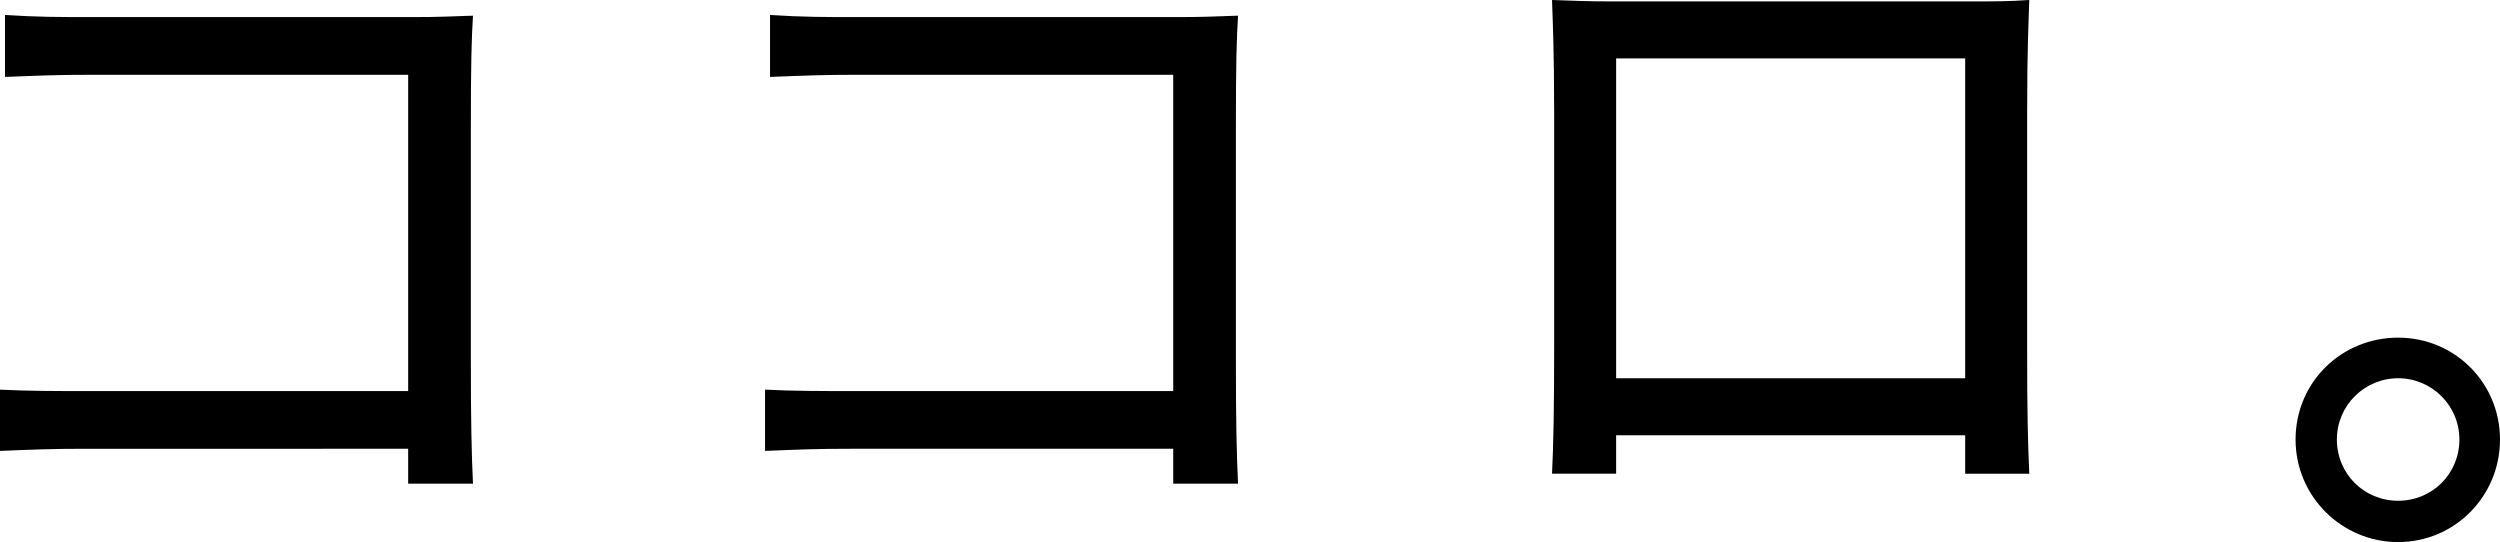 <?xml version="1.0" encoding="UTF-8"?><svg id="_レイヤー_2" xmlns="http://www.w3.org/2000/svg" viewBox="0 0 175.48 38.05"><g id="_レイヤー_1-2"><path d="m0,27.35c1.95.1,4.05.1,6,.1h22.65V5.25H6.35c-2.3,0-3.4.05-6,.15V1.05c2.25.15,3.95.15,6,.15h22.6c1.85,0,2.75-.05,4.25-.1-.1,1.6-.15,3.35-.15,7.95v16.15c0,4.5.05,6.55.15,8.75h-4.55v-2.45H6c-2.4,0-3.5.05-6,.15v-4.3Z"/><path d="m53.7,27.35c1.95.1,4.05.1,6,.1h22.65V5.25h-22.3c-2.3,0-3.4.05-6,.15V1.05c2.25.15,3.95.15,6,.15h22.6c1.85,0,2.75-.05,4.25-.1-.1,1.6-.15,3.35-.15,7.95v16.15c0,4.5.05,6.55.15,8.75h-4.55v-2.45h-22.65c-2.4,0-3.5.05-6,.15v-4.3Z"/><path d="m113.44,33.25h-4.5c.1-1.9.15-4.8.15-8.8V7.95c0-4.35-.1-6.45-.15-7.95,1.35.05,2.55.1,4.25.1h25c1.9,0,2.75,0,4.25-.1-.05,1.6-.15,3.35-.15,7.95v16.5c0,4.6.05,6.6.15,8.8h-4.5v-2.7h-24.5v2.7Zm24.5-6.7V4.1h-24.5v22.45h24.5Z"/><path d="m175.48,30.85c0,4-3.2,7.2-7.15,7.2s-7.2-3.2-7.2-7.2,3.2-7.15,7.2-7.15,7.15,3.2,7.15,7.15Zm-11.45,0c0,2.4,1.9,4.3,4.3,4.3s4.3-1.9,4.3-4.3-1.95-4.3-4.3-4.3-4.3,1.9-4.3,4.3Z"/></g></svg>